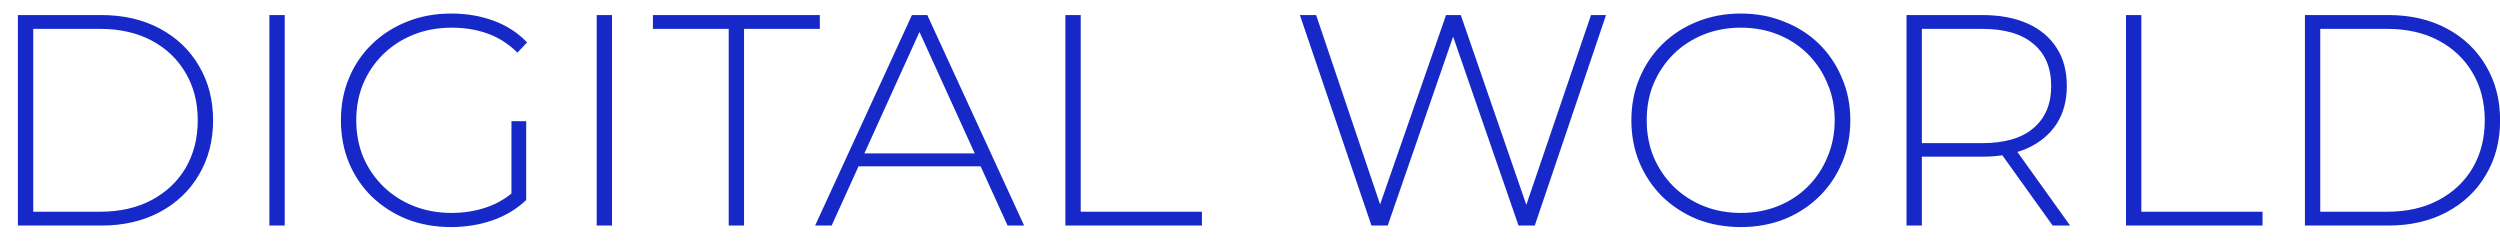 <?xml version="1.0" encoding="UTF-8"?> <svg xmlns="http://www.w3.org/2000/svg" width="133" height="13" viewBox="0 0 133 13" fill="none"><path d="M0.952 12V0.8H5.384C6.568 0.8 7.608 1.04 8.504 1.52C9.4 2 10.093 2.661 10.584 3.504C11.085 4.347 11.336 5.312 11.336 6.4C11.336 7.488 11.085 8.453 10.584 9.296C10.093 10.139 9.4 10.8 8.504 11.28C7.608 11.76 6.568 12 5.384 12H0.952ZM1.768 11.264H5.32C6.376 11.264 7.293 11.056 8.072 10.64C8.851 10.224 9.453 9.653 9.88 8.928C10.307 8.192 10.52 7.349 10.52 6.4C10.52 5.451 10.307 4.613 9.88 3.888C9.453 3.152 8.851 2.576 8.072 2.16C7.293 1.744 6.376 1.536 5.32 1.536H1.768V11.264ZM14.331 12V0.8H15.147V12H14.331ZM23.994 12.08C23.151 12.08 22.372 11.941 21.657 11.664C20.943 11.376 20.319 10.976 19.785 10.464C19.263 9.952 18.858 9.355 18.57 8.672C18.282 7.979 18.137 7.221 18.137 6.4C18.137 5.579 18.282 4.827 18.57 4.144C18.858 3.451 19.268 2.848 19.802 2.336C20.335 1.824 20.953 1.429 21.657 1.152C22.372 0.864 23.156 0.72 24.009 0.72C24.82 0.72 25.572 0.848 26.265 1.104C26.959 1.36 27.551 1.744 28.041 2.256L27.529 2.8C27.039 2.32 26.5 1.979 25.913 1.776C25.337 1.573 24.708 1.472 24.026 1.472C23.3 1.472 22.628 1.595 22.009 1.84C21.391 2.085 20.852 2.432 20.393 2.88C19.935 3.328 19.578 3.851 19.322 4.448C19.076 5.045 18.953 5.696 18.953 6.4C18.953 7.104 19.076 7.755 19.322 8.352C19.578 8.949 19.935 9.472 20.393 9.92C20.852 10.368 21.391 10.715 22.009 10.96C22.628 11.205 23.3 11.328 24.026 11.328C24.687 11.328 25.311 11.227 25.898 11.024C26.495 10.821 27.039 10.485 27.529 10.016L27.994 10.64C27.492 11.12 26.89 11.483 26.186 11.728C25.492 11.963 24.762 12.08 23.994 12.08ZM27.209 10.56V6.448H27.994V10.64L27.209 10.56ZM31.744 12V0.8H32.56V12H31.744ZM38.767 12V1.536H34.735V0.8H43.615V1.536H39.583V12H38.767ZM43.364 12L48.516 0.8H49.332L54.484 12H53.604L48.74 1.312H49.092L44.244 12H43.364ZM45.252 8.848L45.524 8.16H52.228L52.5 8.848H45.252ZM56.678 12V0.8H57.494V11.264H63.942V12H56.678ZM72.962 12L69.154 0.8H70.018L73.634 11.504H73.202L76.93 0.8H77.714L81.41 11.504H80.994L84.642 0.8H85.442L81.65 12H80.786L77.202 1.648H77.41L73.826 12H72.962ZM92.613 12.08C91.781 12.08 91.007 11.941 90.293 11.664C89.589 11.376 88.97 10.976 88.437 10.464C87.914 9.941 87.509 9.339 87.221 8.656C86.933 7.963 86.789 7.211 86.789 6.4C86.789 5.589 86.933 4.843 87.221 4.16C87.509 3.467 87.914 2.864 88.437 2.352C88.97 1.829 89.589 1.429 90.293 1.152C91.007 0.864 91.781 0.72 92.613 0.72C93.445 0.72 94.213 0.864 94.917 1.152C95.631 1.429 96.25 1.824 96.773 2.336C97.295 2.848 97.701 3.451 97.989 4.144C98.287 4.827 98.437 5.579 98.437 6.4C98.437 7.221 98.287 7.979 97.989 8.672C97.701 9.355 97.295 9.952 96.773 10.464C96.25 10.976 95.631 11.376 94.917 11.664C94.213 11.941 93.445 12.08 92.613 12.08ZM92.613 11.328C93.327 11.328 93.989 11.205 94.597 10.96C95.205 10.715 95.733 10.368 96.181 9.92C96.629 9.472 96.975 8.949 97.221 8.352C97.477 7.755 97.605 7.104 97.605 6.4C97.605 5.685 97.477 5.035 97.221 4.448C96.975 3.851 96.629 3.328 96.181 2.88C95.733 2.432 95.205 2.085 94.597 1.84C93.989 1.595 93.327 1.472 92.613 1.472C91.898 1.472 91.237 1.595 90.629 1.84C90.021 2.085 89.487 2.432 89.029 2.88C88.581 3.328 88.229 3.851 87.973 4.448C87.727 5.035 87.605 5.685 87.605 6.4C87.605 7.104 87.727 7.755 87.973 8.352C88.229 8.949 88.581 9.472 89.029 9.92C89.487 10.368 90.021 10.715 90.629 10.96C91.237 11.205 91.898 11.328 92.613 11.328ZM101.427 12V0.8H105.443C106.382 0.8 107.187 0.949 107.859 1.248C108.531 1.547 109.048 1.979 109.411 2.544C109.774 3.099 109.955 3.776 109.955 4.576C109.955 5.355 109.774 6.027 109.411 6.592C109.048 7.147 108.531 7.579 107.859 7.888C107.187 8.187 106.382 8.336 105.443 8.336H101.875L102.243 7.952V12H101.427ZM109.203 12L106.291 7.936H107.219L110.131 12H109.203ZM102.243 8L101.875 7.616H105.443C106.648 7.616 107.56 7.349 108.179 6.816C108.808 6.283 109.123 5.536 109.123 4.576C109.123 3.605 108.808 2.859 108.179 2.336C107.56 1.803 106.648 1.536 105.443 1.536H101.875L102.243 1.136V8ZM113.103 12V0.8H113.919V11.264H120.367V12H113.103ZM122.622 12V0.8H127.054C128.238 0.8 129.278 1.04 130.174 1.52C131.07 2 131.763 2.661 132.254 3.504C132.755 4.347 133.006 5.312 133.006 6.4C133.006 7.488 132.755 8.453 132.254 9.296C131.763 10.139 131.07 10.8 130.174 11.28C129.278 11.76 128.238 12 127.054 12H122.622ZM123.438 11.264H126.99C128.046 11.264 128.963 11.056 129.742 10.64C130.521 10.224 131.123 9.653 131.55 8.928C131.977 8.192 132.19 7.349 132.19 6.4C132.19 5.451 131.977 4.613 131.55 3.888C131.123 3.152 130.521 2.576 129.742 2.16C128.963 1.744 128.046 1.536 126.99 1.536H123.438V11.264Z" fill="#1629C8"></path></svg> 